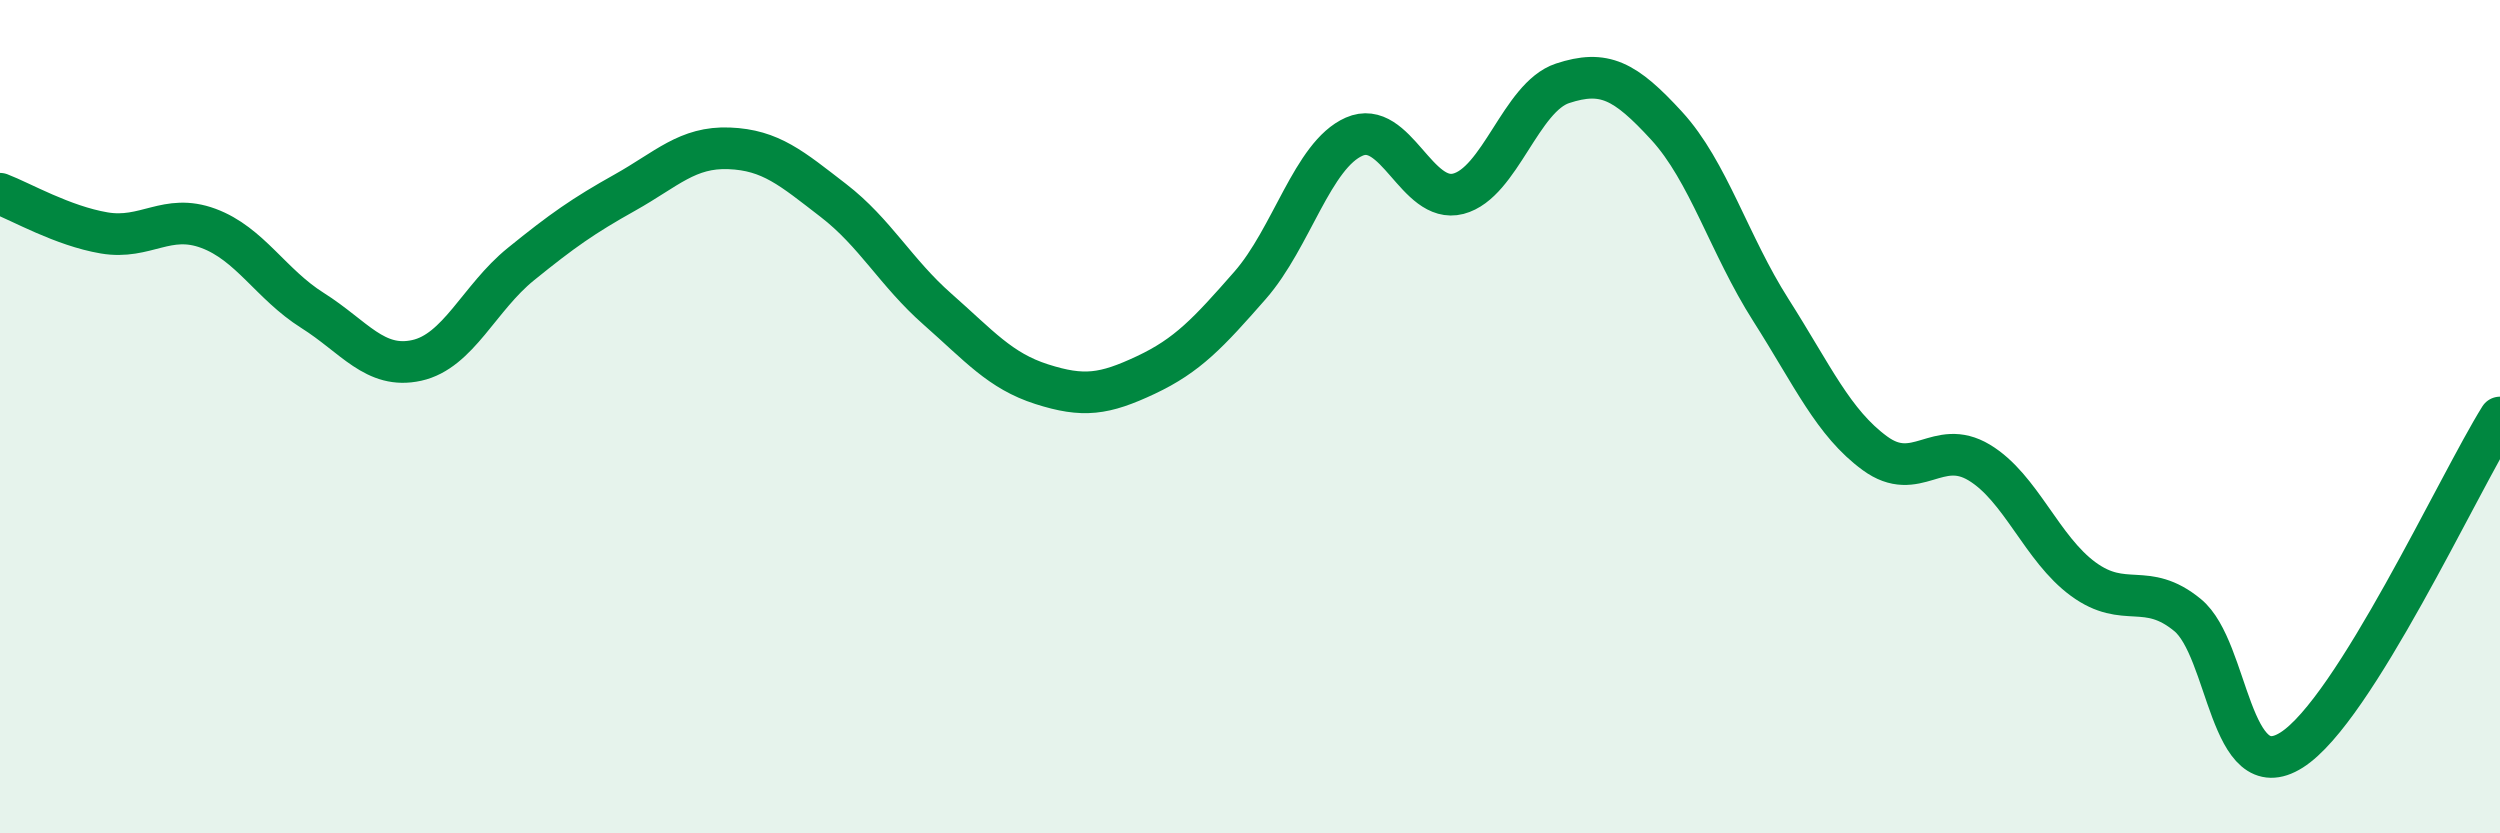 
    <svg width="60" height="20" viewBox="0 0 60 20" xmlns="http://www.w3.org/2000/svg">
      <path
        d="M 0,4.65 C 0.5,4.84 1.5,5.42 2.5,5.59 C 3.5,5.76 4,5.11 5,5.48 C 6,5.85 6.5,6.82 7.5,7.45 C 8.5,8.08 9,8.87 10,8.65 C 11,8.43 11.5,7.15 12.5,6.34 C 13.5,5.53 14,5.18 15,4.62 C 16,4.06 16.5,3.52 17.5,3.56 C 18.5,3.6 19,4.04 20,4.81 C 21,5.58 21.5,6.54 22.5,7.42 C 23.5,8.3 24,8.9 25,9.22 C 26,9.54 26.5,9.47 27.5,9 C 28.5,8.53 29,7.99 30,6.85 C 31,5.71 31.5,3.72 32.5,3.28 C 33.5,2.84 34,4.91 35,4.65 C 36,4.39 36.5,2.33 37.5,2 C 38.5,1.67 39,1.93 40,3.02 C 41,4.11 41.5,5.87 42.5,7.44 C 43.5,9.01 44,10.15 45,10.88 C 46,11.61 46.5,10.5 47.5,11.1 C 48.5,11.7 49,13.17 50,13.9 C 51,14.63 51.5,13.94 52.5,14.76 C 53.5,15.58 53.5,18.95 55,18 C 56.5,17.05 59,11.62 60,10.02L60 20L0 20Z"
        fill="#008740"
        opacity="0.1"
        stroke-linecap="round"
        stroke-linejoin="round"
      />
      <path
        d="M 0,4.65 C 0.5,4.84 1.5,5.42 2.5,5.59 C 3.5,5.76 4,5.11 5,5.48 C 6,5.85 6.5,6.82 7.5,7.45 C 8.5,8.08 9,8.87 10,8.65 C 11,8.43 11.5,7.15 12.5,6.34 C 13.5,5.53 14,5.18 15,4.62 C 16,4.06 16.5,3.52 17.5,3.56 C 18.5,3.6 19,4.04 20,4.81 C 21,5.58 21.5,6.54 22.5,7.42 C 23.5,8.3 24,8.9 25,9.22 C 26,9.54 26.5,9.47 27.5,9 C 28.5,8.53 29,7.99 30,6.85 C 31,5.71 31.5,3.72 32.5,3.28 C 33.5,2.84 34,4.91 35,4.65 C 36,4.39 36.5,2.33 37.5,2 C 38.5,1.67 39,1.93 40,3.02 C 41,4.11 41.5,5.87 42.5,7.44 C 43.5,9.01 44,10.15 45,10.88 C 46,11.61 46.5,10.5 47.5,11.1 C 48.5,11.7 49,13.17 50,13.9 C 51,14.63 51.5,13.94 52.5,14.76 C 53.5,15.58 53.5,18.95 55,18 C 56.5,17.05 59,11.62 60,10.02"
        stroke="#008740"
        stroke-width="1"
        fill="none"
        stroke-linecap="round"
        stroke-linejoin="round"
      />
    </svg>
  